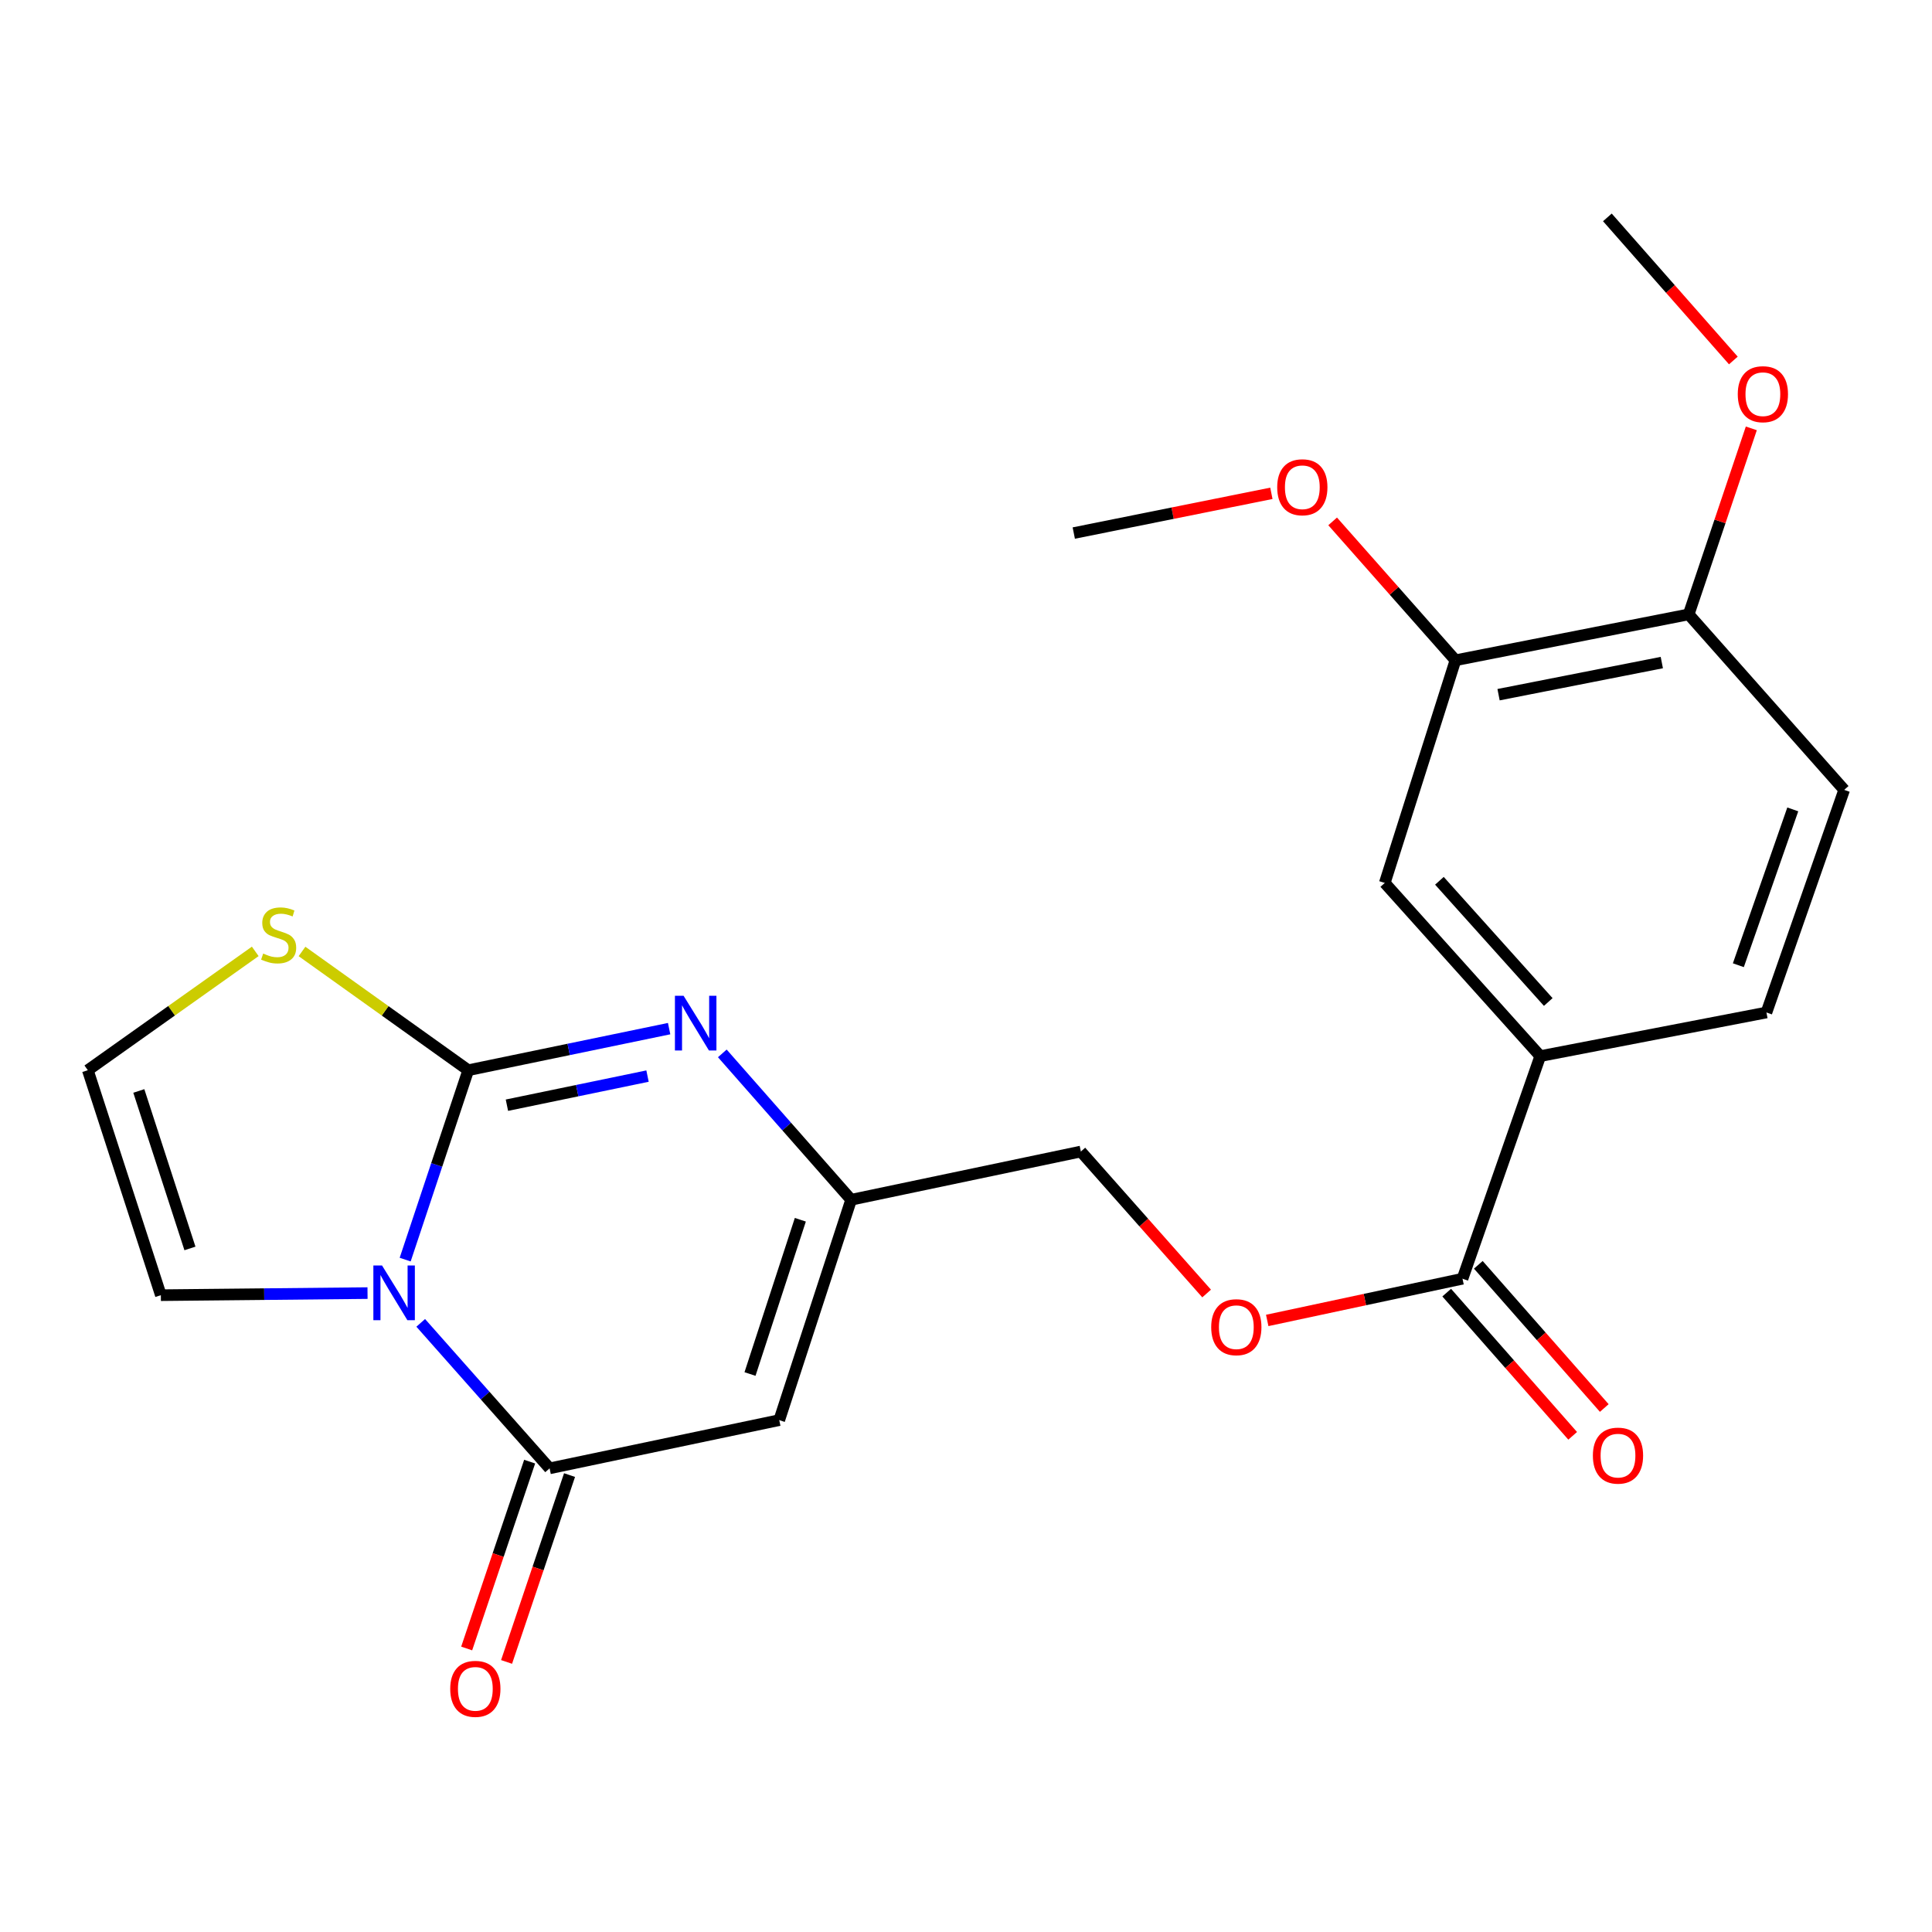 <?xml version='1.0' encoding='iso-8859-1'?>
<svg version='1.1' baseProfile='full'
              xmlns='http://www.w3.org/2000/svg'
                      xmlns:rdkit='http://www.rdkit.org/xml'
                      xmlns:xlink='http://www.w3.org/1999/xlink'
                  xml:space='preserve'
width='1000px' height='1000px' viewBox='0 0 1000 1000'>
<!-- END OF HEADER -->
<rect style='opacity:1.0;fill:#FFFFFF;stroke:none' width='1000' height='1000' x='0' y='0'> </rect>
<path class='bond-0' d='M 209.718,651.967 L 226.042,602.954' style='fill:none;fill-rule:evenodd;stroke:#0000FF;stroke-width:6px;stroke-linecap:butt;stroke-linejoin:miter;stroke-opacity:1' />
<path class='bond-0' d='M 226.042,602.954 L 242.366,553.941' style='fill:none;fill-rule:evenodd;stroke:#000000;stroke-width:6px;stroke-linecap:butt;stroke-linejoin:miter;stroke-opacity:1' />
<path class='bond-1' d='M 217.765,684.713 L 251.118,722.364' style='fill:none;fill-rule:evenodd;stroke:#0000FF;stroke-width:6px;stroke-linecap:butt;stroke-linejoin:miter;stroke-opacity:1' />
<path class='bond-1' d='M 251.118,722.364 L 284.47,760.016' style='fill:none;fill-rule:evenodd;stroke:#000000;stroke-width:6px;stroke-linecap:butt;stroke-linejoin:miter;stroke-opacity:1' />
<path class='bond-8' d='M 190.233,669.302 L 136.747,669.844' style='fill:none;fill-rule:evenodd;stroke:#0000FF;stroke-width:6px;stroke-linecap:butt;stroke-linejoin:miter;stroke-opacity:1' />
<path class='bond-8' d='M 136.747,669.844 L 83.261,670.385' style='fill:none;fill-rule:evenodd;stroke:#000000;stroke-width:6px;stroke-linecap:butt;stroke-linejoin:miter;stroke-opacity:1' />
<path class='bond-2' d='M 242.366,553.941 L 294.351,543.179' style='fill:none;fill-rule:evenodd;stroke:#000000;stroke-width:6px;stroke-linecap:butt;stroke-linejoin:miter;stroke-opacity:1' />
<path class='bond-2' d='M 294.351,543.179 L 346.337,532.417' style='fill:none;fill-rule:evenodd;stroke:#0000FF;stroke-width:6px;stroke-linecap:butt;stroke-linejoin:miter;stroke-opacity:1' />
<path class='bond-2' d='M 262.379,572.05 L 298.769,564.517' style='fill:none;fill-rule:evenodd;stroke:#000000;stroke-width:6px;stroke-linecap:butt;stroke-linejoin:miter;stroke-opacity:1' />
<path class='bond-2' d='M 298.769,564.517 L 335.158,556.984' style='fill:none;fill-rule:evenodd;stroke:#0000FF;stroke-width:6px;stroke-linecap:butt;stroke-linejoin:miter;stroke-opacity:1' />
<path class='bond-5' d='M 242.366,553.941 L 199.343,523.208' style='fill:none;fill-rule:evenodd;stroke:#000000;stroke-width:6px;stroke-linecap:butt;stroke-linejoin:miter;stroke-opacity:1' />
<path class='bond-5' d='M 199.343,523.208 L 156.32,492.476' style='fill:none;fill-rule:evenodd;stroke:#CCCC00;stroke-width:6px;stroke-linecap:butt;stroke-linejoin:miter;stroke-opacity:1' />
<path class='bond-3' d='M 284.47,760.016 L 403.336,735.054' style='fill:none;fill-rule:evenodd;stroke:#000000;stroke-width:6px;stroke-linecap:butt;stroke-linejoin:miter;stroke-opacity:1' />
<path class='bond-12' d='M 274.145,756.537 L 257.847,804.896' style='fill:none;fill-rule:evenodd;stroke:#000000;stroke-width:6px;stroke-linecap:butt;stroke-linejoin:miter;stroke-opacity:1' />
<path class='bond-12' d='M 257.847,804.896 L 241.55,853.256' style='fill:none;fill-rule:evenodd;stroke:#FF0000;stroke-width:6px;stroke-linecap:butt;stroke-linejoin:miter;stroke-opacity:1' />
<path class='bond-12' d='M 294.794,763.496 L 278.497,811.855' style='fill:none;fill-rule:evenodd;stroke:#000000;stroke-width:6px;stroke-linecap:butt;stroke-linejoin:miter;stroke-opacity:1' />
<path class='bond-12' d='M 278.497,811.855 L 262.199,860.215' style='fill:none;fill-rule:evenodd;stroke:#FF0000;stroke-width:6px;stroke-linecap:butt;stroke-linejoin:miter;stroke-opacity:1' />
<path class='bond-24' d='M 373.867,545.233 L 407.208,583.114' style='fill:none;fill-rule:evenodd;stroke:#0000FF;stroke-width:6px;stroke-linecap:butt;stroke-linejoin:miter;stroke-opacity:1' />
<path class='bond-24' d='M 407.208,583.114 L 440.549,620.994' style='fill:none;fill-rule:evenodd;stroke:#000000;stroke-width:6px;stroke-linecap:butt;stroke-linejoin:miter;stroke-opacity:1' />
<path class='bond-4' d='M 403.336,735.054 L 440.549,620.994' style='fill:none;fill-rule:evenodd;stroke:#000000;stroke-width:6px;stroke-linecap:butt;stroke-linejoin:miter;stroke-opacity:1' />
<path class='bond-4' d='M 388.202,711.187 L 414.251,631.344' style='fill:none;fill-rule:evenodd;stroke:#000000;stroke-width:6px;stroke-linecap:butt;stroke-linejoin:miter;stroke-opacity:1' />
<path class='bond-18' d='M 440.549,620.994 L 559.451,596.032' style='fill:none;fill-rule:evenodd;stroke:#000000;stroke-width:6px;stroke-linecap:butt;stroke-linejoin:miter;stroke-opacity:1' />
<path class='bond-23' d='M 132.117,492.43 L 88.786,523.185' style='fill:none;fill-rule:evenodd;stroke:#CCCC00;stroke-width:6px;stroke-linecap:butt;stroke-linejoin:miter;stroke-opacity:1' />
<path class='bond-23' d='M 88.786,523.185 L 45.455,553.941' style='fill:none;fill-rule:evenodd;stroke:#000000;stroke-width:6px;stroke-linecap:butt;stroke-linejoin:miter;stroke-opacity:1' />
<path class='bond-6' d='M 756.992,661.863 L 706.452,672.66' style='fill:none;fill-rule:evenodd;stroke:#000000;stroke-width:6px;stroke-linecap:butt;stroke-linejoin:miter;stroke-opacity:1' />
<path class='bond-6' d='M 706.452,672.66 L 655.911,683.457' style='fill:none;fill-rule:evenodd;stroke:#FF0000;stroke-width:6px;stroke-linecap:butt;stroke-linejoin:miter;stroke-opacity:1' />
<path class='bond-7' d='M 756.992,661.863 L 797.232,546.641' style='fill:none;fill-rule:evenodd;stroke:#000000;stroke-width:6px;stroke-linecap:butt;stroke-linejoin:miter;stroke-opacity:1' />
<path class='bond-15' d='M 748.812,669.059 L 781.413,706.118' style='fill:none;fill-rule:evenodd;stroke:#000000;stroke-width:6px;stroke-linecap:butt;stroke-linejoin:miter;stroke-opacity:1' />
<path class='bond-15' d='M 781.413,706.118 L 814.014,743.176' style='fill:none;fill-rule:evenodd;stroke:#FF0000;stroke-width:6px;stroke-linecap:butt;stroke-linejoin:miter;stroke-opacity:1' />
<path class='bond-15' d='M 765.173,654.667 L 797.773,691.725' style='fill:none;fill-rule:evenodd;stroke:#000000;stroke-width:6px;stroke-linecap:butt;stroke-linejoin:miter;stroke-opacity:1' />
<path class='bond-15' d='M 797.773,691.725 L 830.374,728.783' style='fill:none;fill-rule:evenodd;stroke:#FF0000;stroke-width:6px;stroke-linecap:butt;stroke-linejoin:miter;stroke-opacity:1' />
<path class='bond-9' d='M 797.232,546.641 L 716.753,457.01' style='fill:none;fill-rule:evenodd;stroke:#000000;stroke-width:6px;stroke-linecap:butt;stroke-linejoin:miter;stroke-opacity:1' />
<path class='bond-9' d='M 801.373,518.638 L 745.038,455.897' style='fill:none;fill-rule:evenodd;stroke:#000000;stroke-width:6px;stroke-linecap:butt;stroke-linejoin:miter;stroke-opacity:1' />
<path class='bond-16' d='M 797.232,546.641 L 914.306,524.064' style='fill:none;fill-rule:evenodd;stroke:#000000;stroke-width:6px;stroke-linecap:butt;stroke-linejoin:miter;stroke-opacity:1' />
<path class='bond-11' d='M 83.261,670.385 L 45.455,553.941' style='fill:none;fill-rule:evenodd;stroke:#000000;stroke-width:6px;stroke-linecap:butt;stroke-linejoin:miter;stroke-opacity:1' />
<path class='bond-11' d='M 98.315,646.19 L 71.851,564.678' style='fill:none;fill-rule:evenodd;stroke:#000000;stroke-width:6px;stroke-linecap:butt;stroke-linejoin:miter;stroke-opacity:1' />
<path class='bond-10' d='M 716.753,457.01 L 753.336,341.752' style='fill:none;fill-rule:evenodd;stroke:#000000;stroke-width:6px;stroke-linecap:butt;stroke-linejoin:miter;stroke-opacity:1' />
<path class='bond-19' d='M 753.336,341.752 L 721.557,305.812' style='fill:none;fill-rule:evenodd;stroke:#000000;stroke-width:6px;stroke-linecap:butt;stroke-linejoin:miter;stroke-opacity:1' />
<path class='bond-19' d='M 721.557,305.812 L 689.777,269.872' style='fill:none;fill-rule:evenodd;stroke:#FF0000;stroke-width:6px;stroke-linecap:butt;stroke-linejoin:miter;stroke-opacity:1' />
<path class='bond-25' d='M 753.336,341.752 L 874.055,318' style='fill:none;fill-rule:evenodd;stroke:#000000;stroke-width:6px;stroke-linecap:butt;stroke-linejoin:miter;stroke-opacity:1' />
<path class='bond-25' d='M 775.651,359.569 L 860.153,342.943' style='fill:none;fill-rule:evenodd;stroke:#000000;stroke-width:6px;stroke-linecap:butt;stroke-linejoin:miter;stroke-opacity:1' />
<path class='bond-13' d='M 624.546,669.52 L 591.999,632.776' style='fill:none;fill-rule:evenodd;stroke:#FF0000;stroke-width:6px;stroke-linecap:butt;stroke-linejoin:miter;stroke-opacity:1' />
<path class='bond-13' d='M 591.999,632.776 L 559.451,596.032' style='fill:none;fill-rule:evenodd;stroke:#000000;stroke-width:6px;stroke-linecap:butt;stroke-linejoin:miter;stroke-opacity:1' />
<path class='bond-14' d='M 874.055,318 L 954.545,408.841' style='fill:none;fill-rule:evenodd;stroke:#000000;stroke-width:6px;stroke-linecap:butt;stroke-linejoin:miter;stroke-opacity:1' />
<path class='bond-20' d='M 874.055,318 L 890.268,269.86' style='fill:none;fill-rule:evenodd;stroke:#000000;stroke-width:6px;stroke-linecap:butt;stroke-linejoin:miter;stroke-opacity:1' />
<path class='bond-20' d='M 890.268,269.86 L 906.482,221.721' style='fill:none;fill-rule:evenodd;stroke:#FF0000;stroke-width:6px;stroke-linecap:butt;stroke-linejoin:miter;stroke-opacity:1' />
<path class='bond-17' d='M 914.306,524.064 L 954.545,408.841' style='fill:none;fill-rule:evenodd;stroke:#000000;stroke-width:6px;stroke-linecap:butt;stroke-linejoin:miter;stroke-opacity:1' />
<path class='bond-17' d='M 899.77,499.596 L 927.938,418.94' style='fill:none;fill-rule:evenodd;stroke:#000000;stroke-width:6px;stroke-linecap:butt;stroke-linejoin:miter;stroke-opacity:1' />
<path class='bond-21' d='M 658.064,255.342 L 606.923,265.625' style='fill:none;fill-rule:evenodd;stroke:#FF0000;stroke-width:6px;stroke-linecap:butt;stroke-linejoin:miter;stroke-opacity:1' />
<path class='bond-21' d='M 606.923,265.625 L 555.783,275.909' style='fill:none;fill-rule:evenodd;stroke:#000000;stroke-width:6px;stroke-linecap:butt;stroke-linejoin:miter;stroke-opacity:1' />
<path class='bond-22' d='M 897.179,186.587 L 864.577,149.552' style='fill:none;fill-rule:evenodd;stroke:#FF0000;stroke-width:6px;stroke-linecap:butt;stroke-linejoin:miter;stroke-opacity:1' />
<path class='bond-22' d='M 864.577,149.552 L 831.975,112.518' style='fill:none;fill-rule:evenodd;stroke:#000000;stroke-width:6px;stroke-linecap:butt;stroke-linejoin:miter;stroke-opacity:1' />
<path  class='atom-0' d='M 197.731 655.003
L 207.011 670.003
Q 207.931 671.483, 209.411 674.163
Q 210.891 676.843, 210.971 677.003
L 210.971 655.003
L 214.731 655.003
L 214.731 683.323
L 210.851 683.323
L 200.891 666.923
Q 199.731 665.003, 198.491 662.803
Q 197.291 660.603, 196.931 659.923
L 196.931 683.323
L 193.251 683.323
L 193.251 655.003
L 197.731 655.003
' fill='#0000FF'/>
<path  class='atom-3' d='M 353.822 515.412
L 363.102 530.412
Q 364.022 531.892, 365.502 534.572
Q 366.982 537.252, 367.062 537.412
L 367.062 515.412
L 370.822 515.412
L 370.822 543.732
L 366.942 543.732
L 356.982 527.332
Q 355.822 525.412, 354.582 523.212
Q 353.382 521.012, 353.022 520.332
L 353.022 543.732
L 349.342 543.732
L 349.342 515.412
L 353.822 515.412
' fill='#0000FF'/>
<path  class='atom-6' d='M 136.225 493.556
Q 136.545 493.676, 137.865 494.236
Q 139.185 494.796, 140.625 495.156
Q 142.105 495.476, 143.545 495.476
Q 146.225 495.476, 147.785 494.196
Q 149.345 492.876, 149.345 490.596
Q 149.345 489.036, 148.545 488.076
Q 147.785 487.116, 146.585 486.596
Q 145.385 486.076, 143.385 485.476
Q 140.865 484.716, 139.345 483.996
Q 137.865 483.276, 136.785 481.756
Q 135.745 480.236, 135.745 477.676
Q 135.745 474.116, 138.145 471.916
Q 140.585 469.716, 145.385 469.716
Q 148.665 469.716, 152.385 471.276
L 151.465 474.356
Q 148.065 472.956, 145.505 472.956
Q 142.745 472.956, 141.225 474.116
Q 139.705 475.236, 139.745 477.196
Q 139.745 478.716, 140.505 479.636
Q 141.305 480.556, 142.425 481.076
Q 143.585 481.596, 145.505 482.196
Q 148.065 482.996, 149.585 483.796
Q 151.105 484.596, 152.185 486.236
Q 153.305 487.836, 153.305 490.596
Q 153.305 494.516, 150.665 496.636
Q 148.065 498.716, 143.705 498.716
Q 141.185 498.716, 139.265 498.156
Q 137.385 497.636, 135.145 496.716
L 136.225 493.556
' fill='#CCCC00'/>
<path  class='atom-13' d='M 233.034 874.144
Q 233.034 867.344, 236.394 863.544
Q 239.754 859.744, 246.034 859.744
Q 252.314 859.744, 255.674 863.544
Q 259.034 867.344, 259.034 874.144
Q 259.034 881.024, 255.634 884.944
Q 252.234 888.824, 246.034 888.824
Q 239.794 888.824, 236.394 884.944
Q 233.034 881.064, 233.034 874.144
M 246.034 885.624
Q 250.354 885.624, 252.674 882.744
Q 255.034 879.824, 255.034 874.144
Q 255.034 868.584, 252.674 865.784
Q 250.354 862.944, 246.034 862.944
Q 241.714 862.944, 239.354 865.744
Q 237.034 868.544, 237.034 874.144
Q 237.034 879.864, 239.354 882.744
Q 241.714 885.624, 246.034 885.624
' fill='#FF0000'/>
<path  class='atom-14' d='M 626.918 686.953
Q 626.918 680.153, 630.278 676.353
Q 633.638 672.553, 639.918 672.553
Q 646.198 672.553, 649.558 676.353
Q 652.918 680.153, 652.918 686.953
Q 652.918 693.833, 649.518 697.753
Q 646.118 701.633, 639.918 701.633
Q 633.678 701.633, 630.278 697.753
Q 626.918 693.873, 626.918 686.953
M 639.918 698.433
Q 644.238 698.433, 646.558 695.553
Q 648.918 692.633, 648.918 686.953
Q 648.918 681.393, 646.558 678.593
Q 644.238 675.753, 639.918 675.753
Q 635.598 675.753, 633.238 678.553
Q 630.918 681.353, 630.918 686.953
Q 630.918 692.673, 633.238 695.553
Q 635.598 698.433, 639.918 698.433
' fill='#FF0000'/>
<path  class='atom-16' d='M 824.471 753.426
Q 824.471 746.626, 827.831 742.826
Q 831.191 739.026, 837.471 739.026
Q 843.751 739.026, 847.111 742.826
Q 850.471 746.626, 850.471 753.426
Q 850.471 760.306, 847.071 764.226
Q 843.671 768.106, 837.471 768.106
Q 831.231 768.106, 827.831 764.226
Q 824.471 760.346, 824.471 753.426
M 837.471 764.906
Q 841.791 764.906, 844.111 762.026
Q 846.471 759.106, 846.471 753.426
Q 846.471 747.866, 844.111 745.066
Q 841.791 742.226, 837.471 742.226
Q 833.151 742.226, 830.791 745.026
Q 828.471 747.826, 828.471 753.426
Q 828.471 759.146, 830.791 762.026
Q 833.151 764.906, 837.471 764.906
' fill='#FF0000'/>
<path  class='atom-20' d='M 661.08 252.201
Q 661.08 245.401, 664.44 241.601
Q 667.8 237.801, 674.08 237.801
Q 680.36 237.801, 683.72 241.601
Q 687.08 245.401, 687.08 252.201
Q 687.08 259.081, 683.68 263.001
Q 680.28 266.881, 674.08 266.881
Q 667.84 266.881, 664.44 263.001
Q 661.08 259.121, 661.08 252.201
M 674.08 263.681
Q 678.4 263.681, 680.72 260.801
Q 683.08 257.881, 683.08 252.201
Q 683.08 246.641, 680.72 243.841
Q 678.4 241.001, 674.08 241.001
Q 669.76 241.001, 667.4 243.801
Q 665.08 246.601, 665.08 252.201
Q 665.08 257.921, 667.4 260.801
Q 669.76 263.681, 674.08 263.681
' fill='#FF0000'/>
<path  class='atom-21' d='M 899.466 204.032
Q 899.466 197.232, 902.826 193.432
Q 906.186 189.632, 912.466 189.632
Q 918.746 189.632, 922.106 193.432
Q 925.466 197.232, 925.466 204.032
Q 925.466 210.912, 922.066 214.832
Q 918.666 218.712, 912.466 218.712
Q 906.226 218.712, 902.826 214.832
Q 899.466 210.952, 899.466 204.032
M 912.466 215.512
Q 916.786 215.512, 919.106 212.632
Q 921.466 209.712, 921.466 204.032
Q 921.466 198.472, 919.106 195.672
Q 916.786 192.832, 912.466 192.832
Q 908.146 192.832, 905.786 195.632
Q 903.466 198.432, 903.466 204.032
Q 903.466 209.752, 905.786 212.632
Q 908.146 215.512, 912.466 215.512
' fill='#FF0000'/>
</svg>
